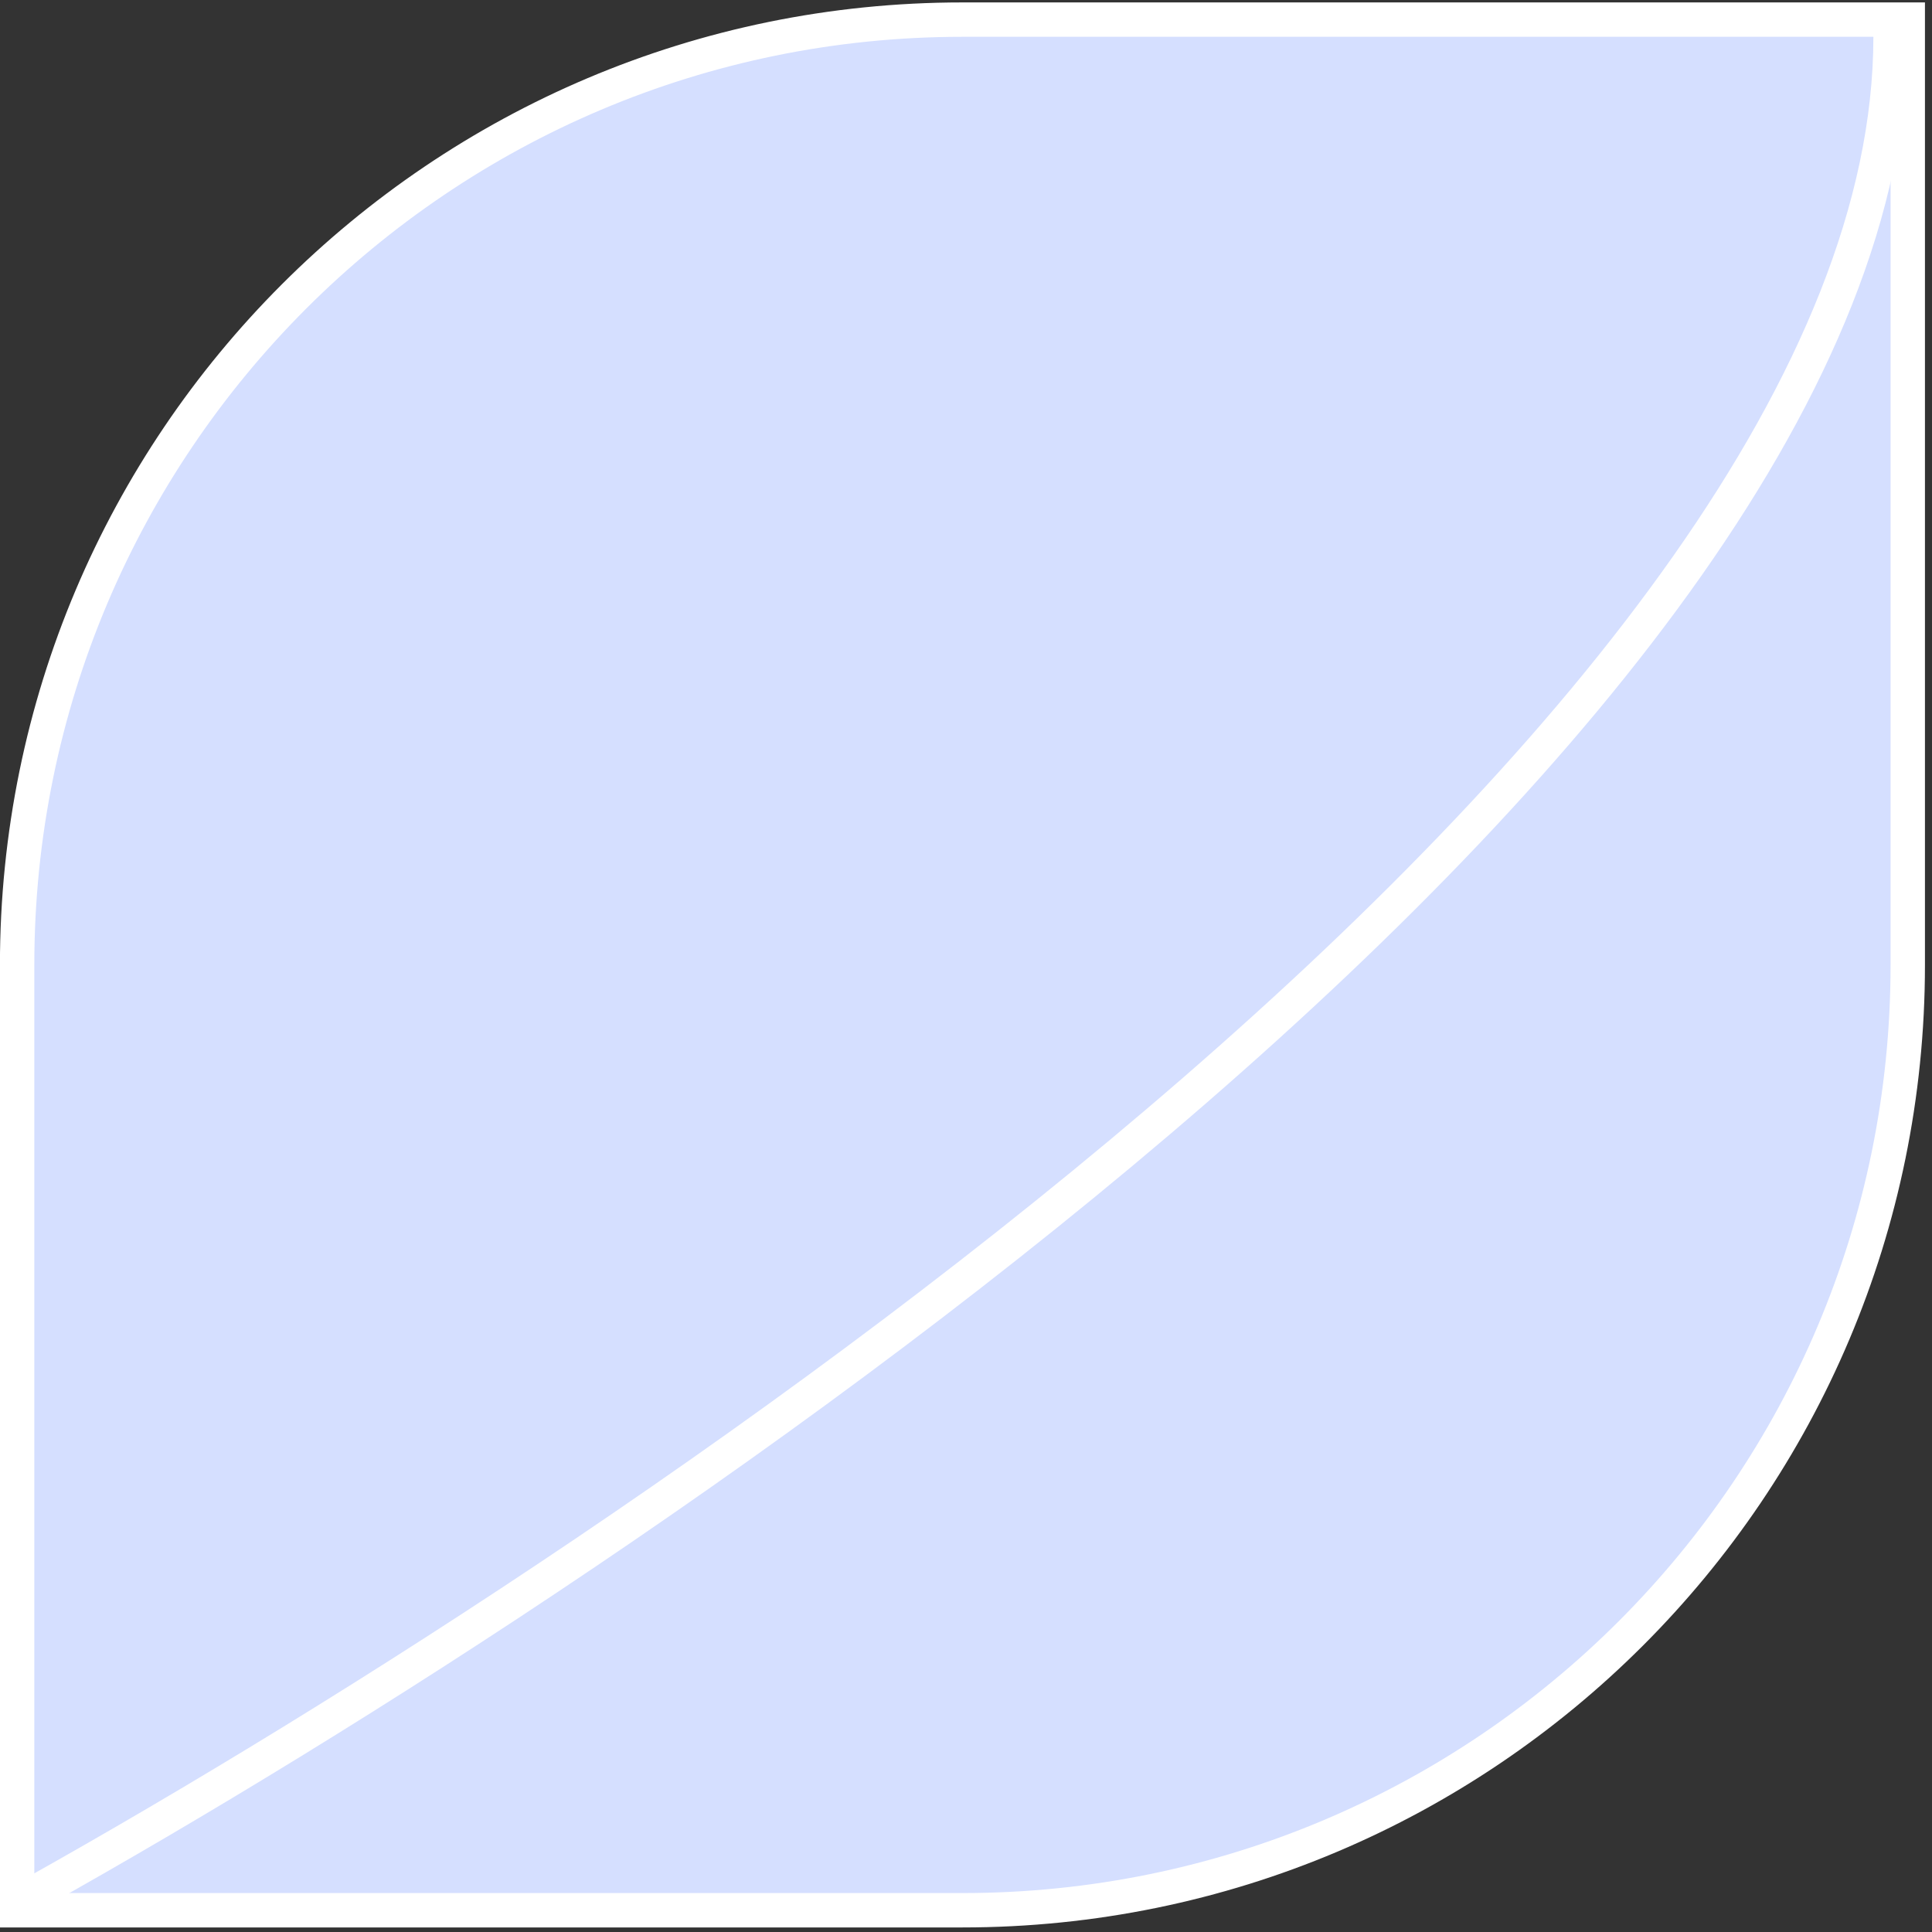 <?xml version="1.0" encoding="UTF-8"?> <svg xmlns="http://www.w3.org/2000/svg" width="156" height="156" viewBox="0 0 156 156" fill="none"><rect x="0" y="0" width="156" height="156" fill="#333333" stroke="none"/><path d="M1.383 77.914C1.383 35.758 35.557 1.584 77.713 1.584H154.043V77.914C154.043 120.07 119.869 154.244 77.713 154.244H1.383V77.914Z" fill="#D5DFFF" stroke="white" stroke-width="2.776"></path><path d="M2.771 152.856C52.732 124.892 152.655 57.984 152.655 2.972" stroke="white" stroke-width="2.776" stroke-linecap="round"></path></svg> 